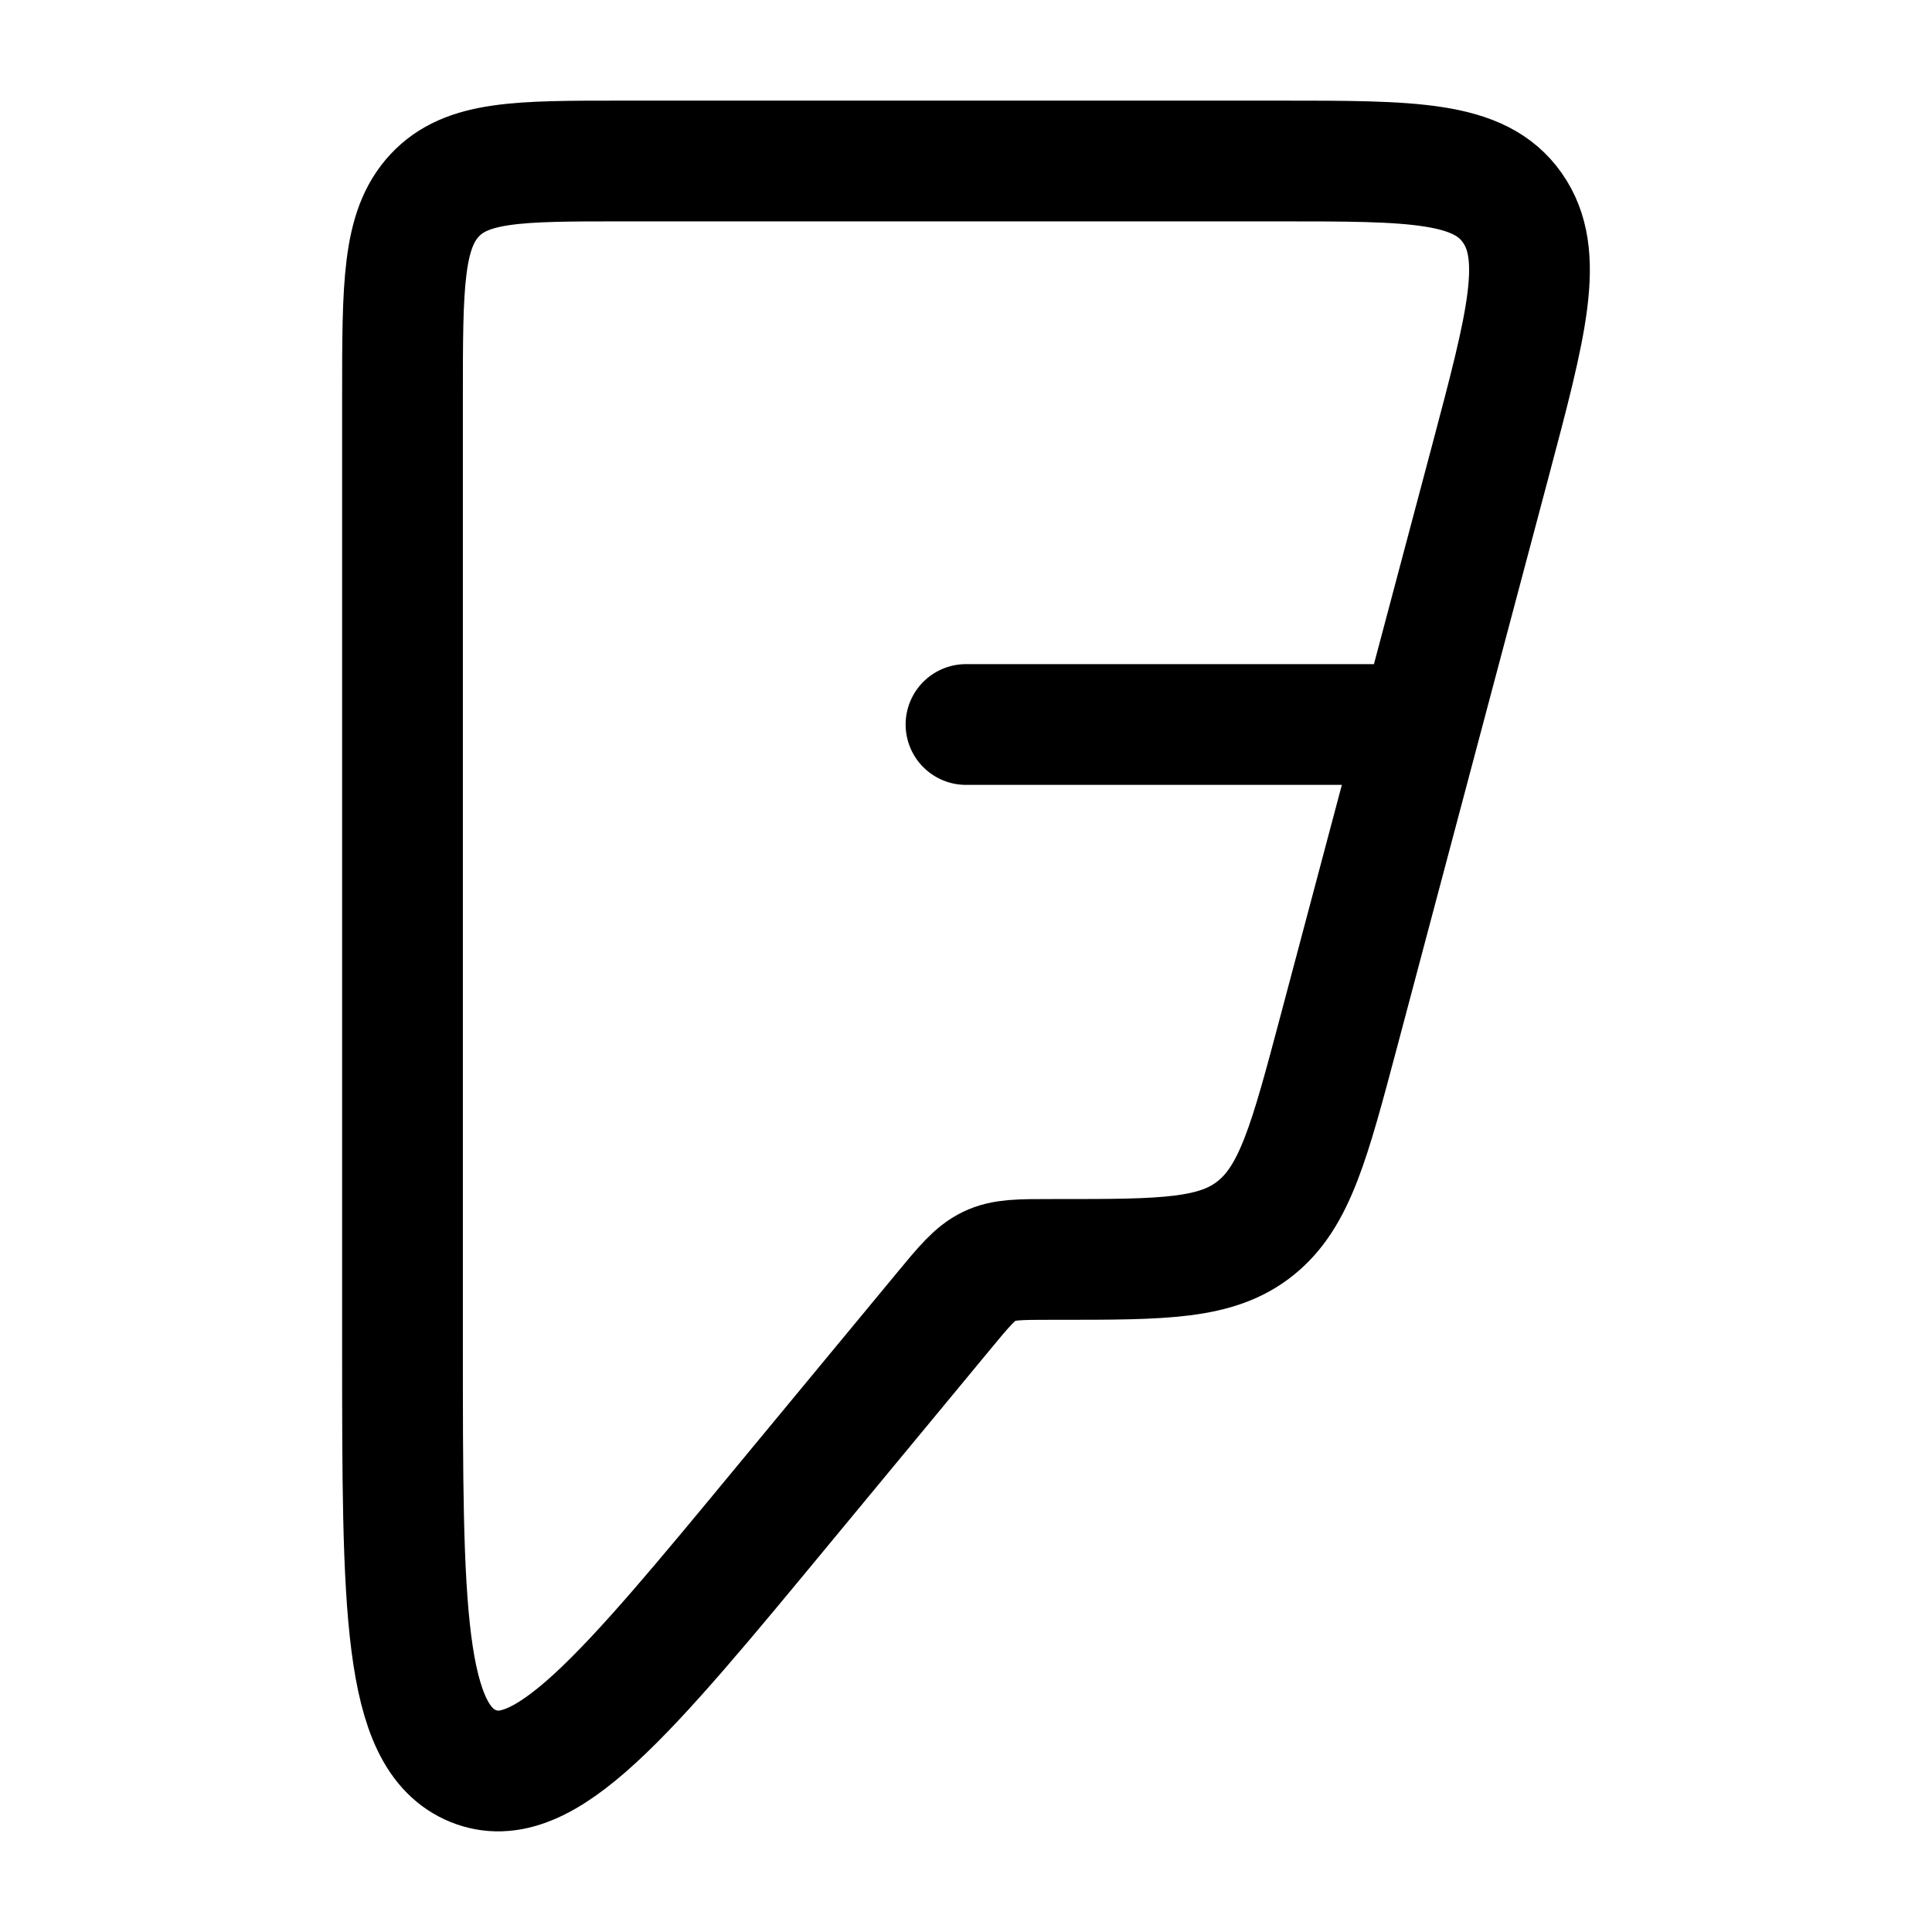 <svg xmlns="http://www.w3.org/2000/svg" width="200" height="200" viewBox="0 0 24 24"><path fill="none" stroke="currentColor" stroke-linecap="round" stroke-linejoin="round" stroke-width="1.5" d="M15.899 2h-8.18c-1.281 0-1.922 0-2.32.428C5 2.856 5 3.546 5 4.924v11.802c0 3.236 0 4.854.877 5.212c.876.358 1.876-.85 3.875-3.27l1.96-2.369c.266-.322.399-.483.576-.569s.377-.085.778-.085h.077c1.317 0 1.975 0 2.46-.393s.665-1.074 1.027-2.435l1.884-7.09c.454-1.71.681-2.564.273-3.145C18.38 2 17.552 2 15.9 2m1.6 7H12" color="currentColor"/></svg>